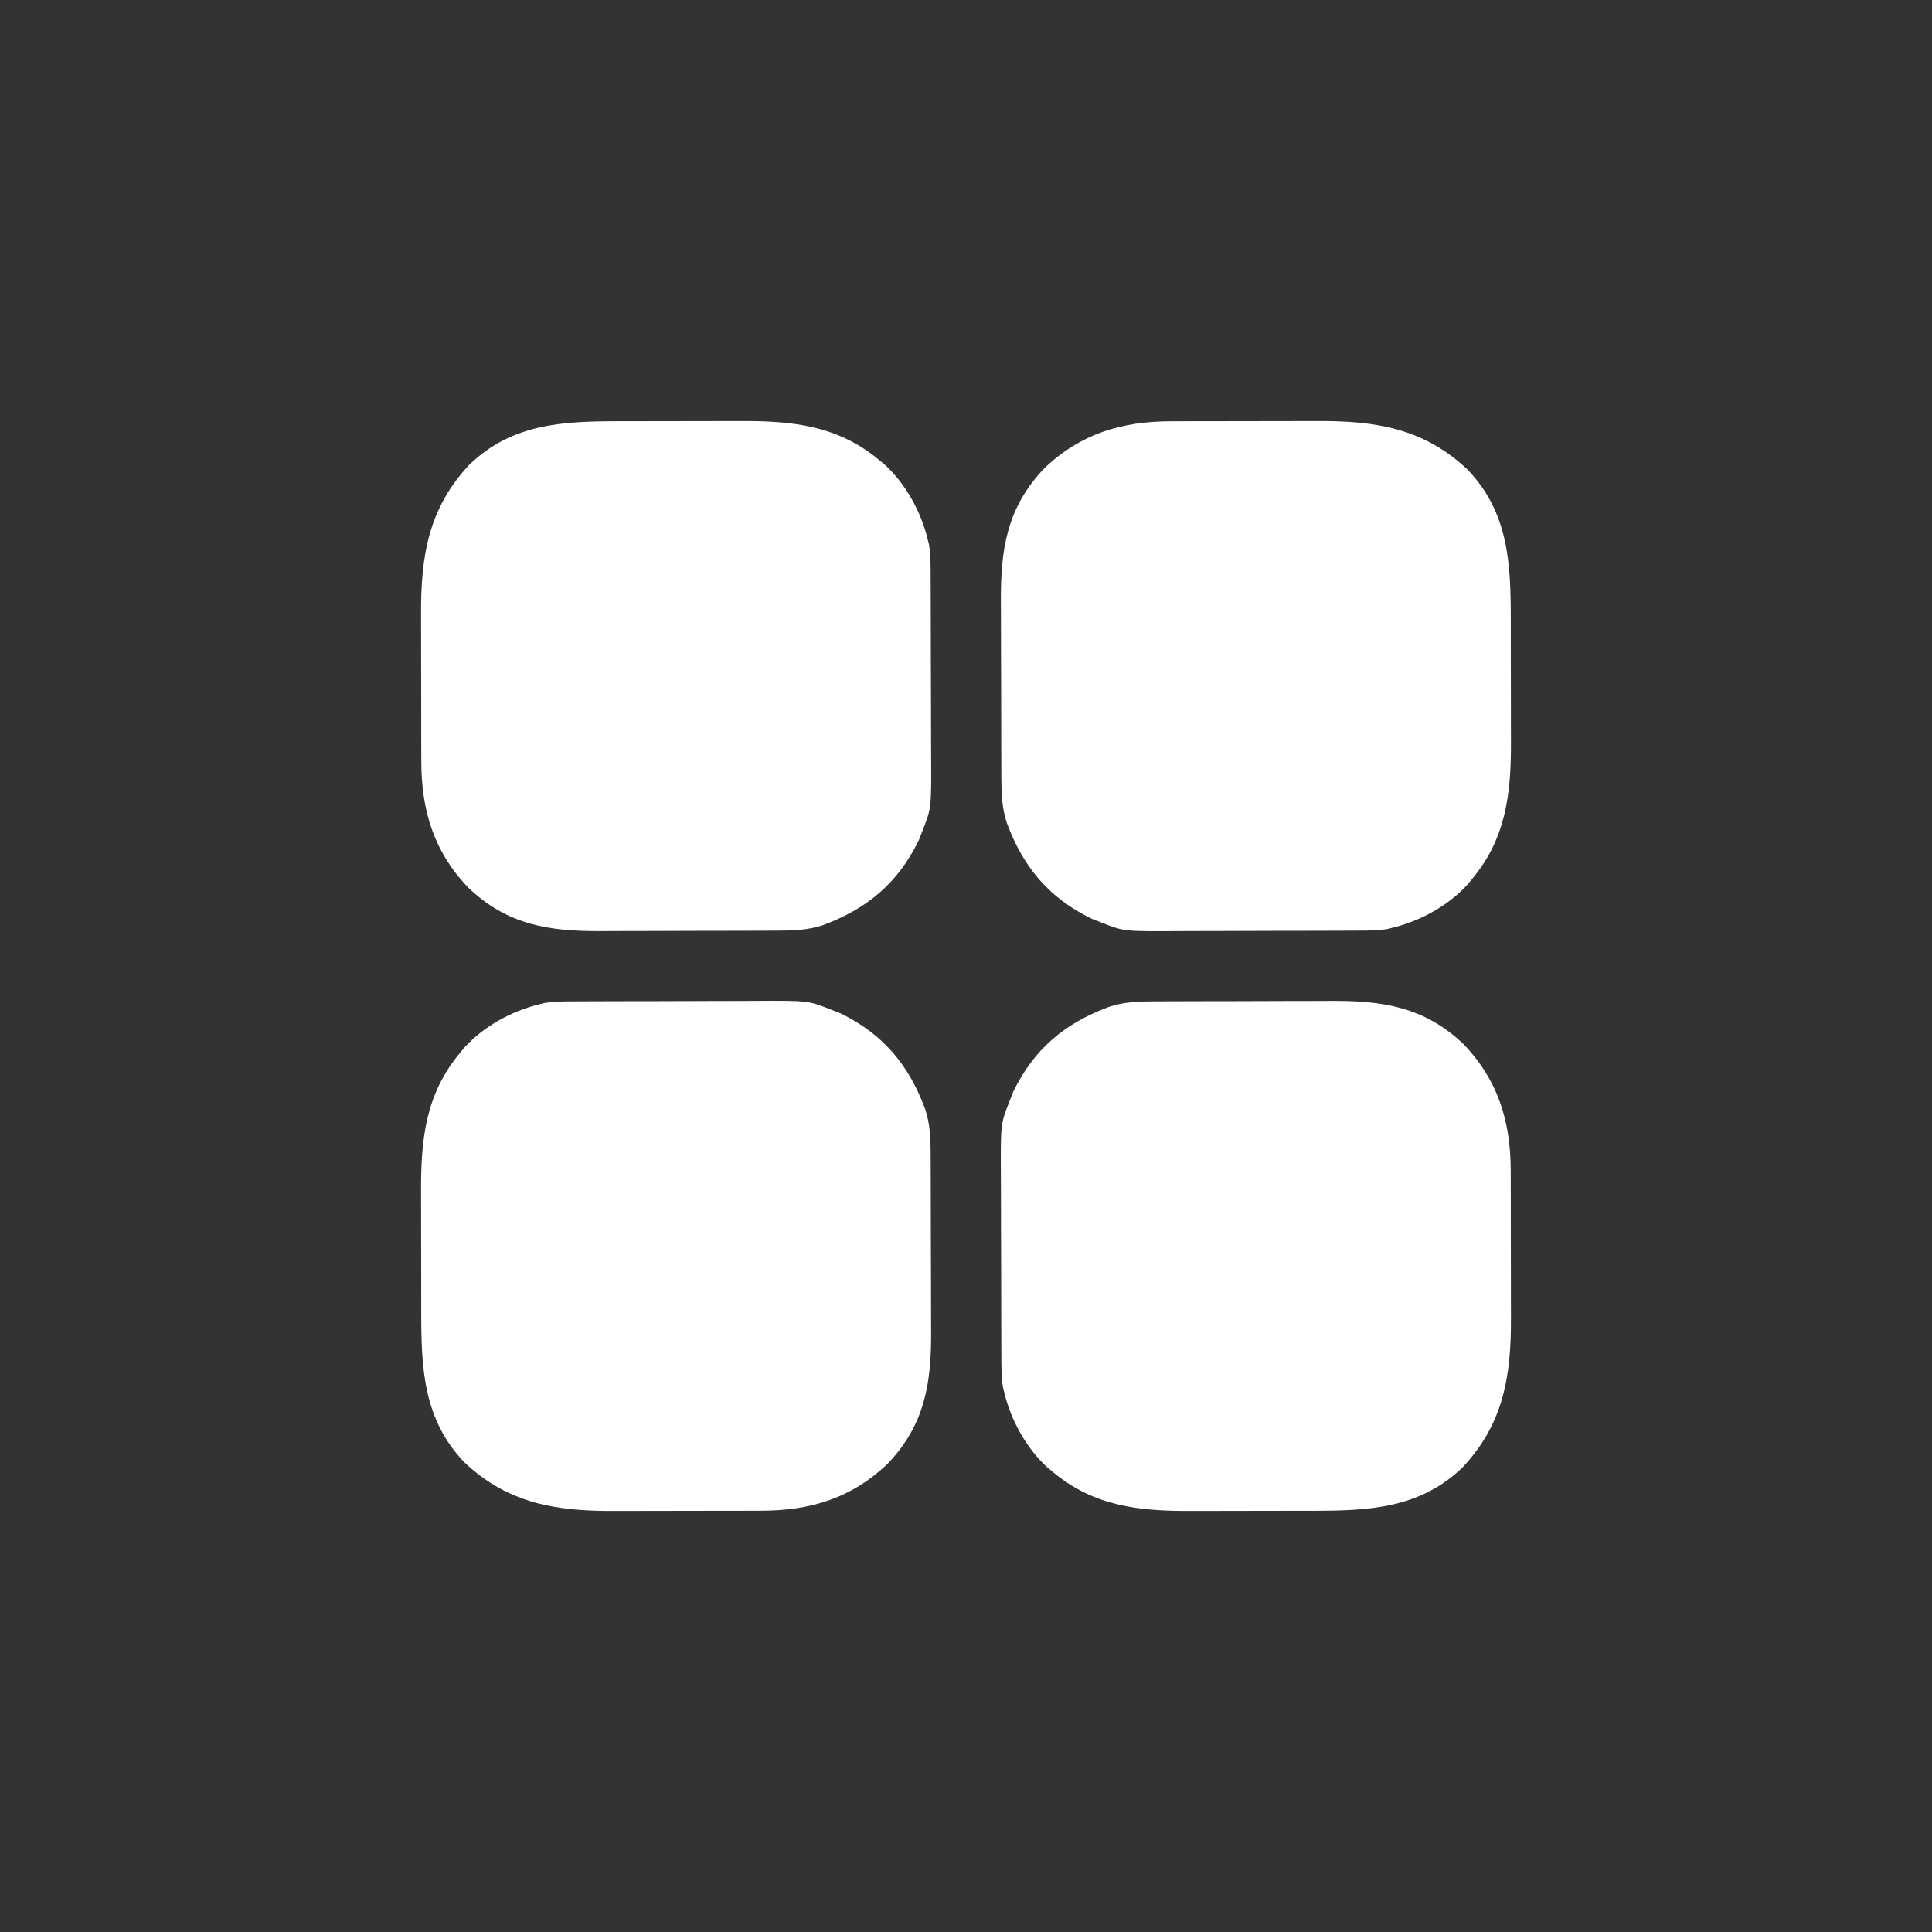 <?xml version="1.0" encoding="UTF-8"?>
<svg version="1.1" xmlns="http://www.w3.org/2000/svg" width="756" height="756">
<rect width="100%" height="100%" fill="#333333" stroke="none"/>
<path d="M0 0 C0.937 -0.005 1.875 -0.01 2.84 -0.015 C5.937 -0.03 9.034 -0.036 12.131 -0.042 C14.292 -0.048 16.453 -0.054 18.614 -0.059 C23.148 -0.07 27.681 -0.076 32.215 -0.079 C37.999 -0.085 43.783 -0.109 49.567 -0.137 C54.035 -0.156 58.502 -0.161 62.969 -0.162 C65.1 -0.165 67.231 -0.173 69.362 -0.187 C89.691 -0.304 106.063 2.143 121.412 16.845 C134.951 31.005 139.784 47.221 139.772 66.488 C139.775 67.267 139.779 68.045 139.782 68.847 C139.792 71.393 139.794 73.939 139.795 76.485 C139.798 78.277 139.801 80.069 139.805 81.862 C139.811 85.609 139.813 89.357 139.812 93.105 C139.812 97.871 139.826 102.637 139.843 107.403 C139.854 111.104 139.856 114.804 139.855 118.504 C139.857 120.26 139.861 122.015 139.869 123.77 C139.96 146.454 137.067 165.187 120.939 182.349 C104.132 198.521 84.163 199.32 62.205 199.329 C60.414 199.332 58.624 199.336 56.833 199.339 C53.091 199.345 49.349 199.347 45.607 199.346 C40.849 199.346 36.091 199.36 31.333 199.377 C27.637 199.388 23.941 199.39 20.245 199.39 C18.492 199.391 16.74 199.395 14.987 199.403 C-5.342 199.485 -23.131 197.73 -39.373 184.161 C-40.093 183.567 -40.812 182.973 -41.553 182.36 C-49.73 174.931 -55.794 163.884 -58.373 153.161 C-58.63 152.153 -58.63 152.153 -58.893 151.125 C-59.562 146.999 -59.529 142.945 -59.534 138.772 C-59.542 137.364 -59.542 137.364 -59.549 135.927 C-59.564 132.825 -59.571 129.724 -59.576 126.622 C-59.582 124.458 -59.588 122.295 -59.594 120.131 C-59.604 115.593 -59.61 111.056 -59.614 106.518 C-59.619 100.725 -59.643 94.932 -59.671 89.138 C-59.69 84.667 -59.695 80.195 -59.697 75.724 C-59.7 73.589 -59.708 71.455 -59.721 69.321 C-59.844 47.93 -59.844 47.93 -56.373 39.161 C-55.899 37.935 -55.425 36.709 -54.936 35.446 C-46.815 18.697 -34.862 8.615 -17.319 2.106 C-11.462 0.227 -6.103 0.008 0 0 Z " fill="#FFFFFF" transform="translate(451.373,391.839)"/>
<path d="M0 0 C0.939 -0.005 1.878 -0.01 2.845 -0.015 C5.947 -0.03 9.048 -0.036 12.15 -0.042 C14.314 -0.048 16.477 -0.054 18.641 -0.059 C23.179 -0.07 27.716 -0.076 32.254 -0.079 C38.047 -0.085 43.84 -0.109 49.634 -0.137 C54.105 -0.156 58.577 -0.161 63.048 -0.162 C65.183 -0.165 67.317 -0.173 69.451 -0.187 C90.842 -0.309 90.842 -0.309 99.611 3.161 C100.837 3.636 102.063 4.11 103.326 4.599 C120.075 12.72 130.157 24.673 136.666 42.216 C138.545 48.072 138.764 53.431 138.772 59.534 C138.777 60.472 138.782 61.409 138.787 62.375 C138.802 65.472 138.808 68.568 138.814 71.665 C138.82 73.826 138.825 75.988 138.831 78.149 C138.842 82.682 138.848 87.216 138.851 91.749 C138.857 97.534 138.881 103.318 138.909 109.102 C138.928 113.569 138.933 118.036 138.934 122.503 C138.937 124.634 138.945 126.765 138.959 128.896 C139.076 149.226 136.629 165.597 121.927 180.946 C107.767 194.486 91.551 199.319 72.284 199.306 C71.116 199.311 71.116 199.311 69.924 199.317 C67.379 199.326 64.833 199.328 62.287 199.329 C60.495 199.332 58.703 199.336 56.91 199.339 C53.163 199.345 49.415 199.347 45.667 199.346 C40.901 199.346 36.135 199.36 31.369 199.377 C27.668 199.388 23.968 199.39 20.268 199.39 C18.512 199.391 16.757 199.395 15.002 199.403 C-7.682 199.495 -26.415 196.601 -43.577 180.474 C-59.749 163.666 -60.548 143.697 -60.557 121.739 C-60.56 119.949 -60.564 118.158 -60.567 116.367 C-60.573 112.625 -60.575 108.884 -60.574 105.142 C-60.574 100.383 -60.588 95.625 -60.605 90.867 C-60.616 87.171 -60.618 83.475 -60.618 79.779 C-60.619 78.027 -60.623 76.274 -60.631 74.522 C-60.713 54.192 -58.958 36.403 -45.389 20.161 C-44.795 19.442 -44.201 18.723 -43.588 17.981 C-36.159 9.805 -25.112 3.741 -14.389 1.161 C-13.717 0.99 -13.045 0.818 -12.353 0.642 C-8.227 -0.027 -4.173 0.005 0 0 Z " fill="#FFFFFF" transform="translate(225.389,391.839)"/>
<path d="M0 0 C0.779 -0.003 1.557 -0.007 2.359 -0.01 C4.905 -0.02 7.451 -0.022 9.997 -0.023 C11.789 -0.026 13.581 -0.029 15.373 -0.033 C19.121 -0.039 22.869 -0.041 26.617 -0.04 C31.383 -0.04 36.149 -0.054 40.915 -0.071 C44.616 -0.082 48.316 -0.084 52.016 -0.083 C53.772 -0.085 55.527 -0.089 57.282 -0.097 C79.966 -0.188 98.699 2.705 115.861 18.833 C132.033 35.64 132.832 55.609 132.841 77.567 C132.844 79.358 132.848 81.148 132.851 82.939 C132.857 86.681 132.859 90.423 132.858 94.165 C132.858 98.923 132.872 103.681 132.889 108.439 C132.9 112.135 132.902 115.831 132.902 119.527 C132.903 121.28 132.907 123.032 132.915 124.785 C132.997 145.114 131.242 162.903 117.673 179.145 C117.079 179.865 116.485 180.584 115.872 181.325 C108.443 189.502 97.396 195.566 86.673 198.145 C85.665 198.402 85.665 198.402 84.637 198.665 C80.511 199.334 76.457 199.301 72.284 199.306 C71.345 199.311 70.406 199.316 69.439 199.321 C66.337 199.336 63.236 199.343 60.134 199.348 C57.97 199.354 55.807 199.36 53.643 199.366 C49.105 199.376 44.568 199.382 40.03 199.385 C34.237 199.391 28.444 199.415 22.65 199.443 C18.179 199.462 13.707 199.467 9.236 199.469 C7.101 199.472 4.967 199.48 2.833 199.493 C-18.558 199.616 -18.558 199.616 -27.327 196.145 C-28.553 195.671 -29.779 195.197 -31.042 194.708 C-47.791 186.587 -57.873 174.634 -64.382 157.091 C-66.261 151.234 -66.48 145.875 -66.488 139.772 C-66.493 138.835 -66.498 137.897 -66.503 136.932 C-66.518 133.835 -66.525 130.738 -66.53 127.641 C-66.536 125.48 -66.542 123.319 -66.547 121.157 C-66.558 116.624 -66.564 112.091 -66.567 107.557 C-66.573 101.773 -66.597 95.989 -66.625 90.205 C-66.644 85.737 -66.649 81.27 -66.65 76.803 C-66.653 74.672 -66.661 72.541 -66.675 70.41 C-66.792 50.081 -64.345 33.709 -49.643 18.36 C-35.483 4.821 -19.267 -0.012 0 0 Z " fill="#FFFFFF" transform="translate(458.327,164.855)"/>
<path d="M0 0 C1.791 -0.003 3.581 -0.007 5.372 -0.01 C9.114 -0.016 12.856 -0.018 16.598 -0.017 C21.356 -0.017 26.114 -0.031 30.872 -0.048 C34.568 -0.059 38.264 -0.061 41.96 -0.061 C43.713 -0.062 45.465 -0.066 47.217 -0.074 C67.547 -0.156 85.336 1.599 101.578 15.168 C102.657 16.059 102.657 16.059 103.758 16.969 C111.935 24.398 117.999 35.445 120.578 46.168 C120.835 47.176 120.835 47.176 121.098 48.204 C121.766 52.33 121.734 56.384 121.739 60.557 C121.744 61.496 121.749 62.435 121.754 63.402 C121.769 66.504 121.776 69.605 121.781 72.707 C121.787 74.871 121.793 77.034 121.799 79.198 C121.809 83.736 121.815 88.273 121.818 92.811 C121.824 98.604 121.848 104.397 121.876 110.191 C121.895 114.662 121.9 119.134 121.902 123.605 C121.905 125.74 121.913 127.874 121.926 130.009 C122.049 151.399 122.049 151.399 118.578 160.168 C118.104 161.394 117.629 162.62 117.141 163.883 C109.02 180.632 97.067 190.714 79.523 197.223 C73.667 199.102 68.308 199.321 62.205 199.329 C61.268 199.334 60.33 199.339 59.365 199.344 C56.268 199.359 53.171 199.366 50.074 199.371 C47.913 199.377 45.752 199.383 43.59 199.388 C39.057 199.399 34.523 199.405 29.99 199.408 C24.206 199.414 18.422 199.438 12.637 199.466 C8.17 199.485 3.703 199.49 -0.764 199.492 C-2.895 199.495 -5.026 199.503 -7.157 199.516 C-27.486 199.633 -43.858 197.186 -59.207 182.484 C-72.746 168.324 -77.579 152.108 -77.567 132.841 C-77.57 132.062 -77.574 131.284 -77.577 130.482 C-77.587 127.936 -77.589 125.39 -77.59 122.844 C-77.593 121.052 -77.596 119.26 -77.6 117.468 C-77.606 113.72 -77.608 109.972 -77.607 106.224 C-77.607 101.458 -77.621 96.692 -77.638 91.926 C-77.649 88.226 -77.651 84.525 -77.651 80.825 C-77.652 79.07 -77.656 77.314 -77.664 75.559 C-77.755 52.875 -74.862 34.142 -58.734 16.98 C-41.927 0.808 -21.958 0.009 0 0 Z " fill="#FFFFFF" transform="translate(242.422,164.832)"/>
</svg>
